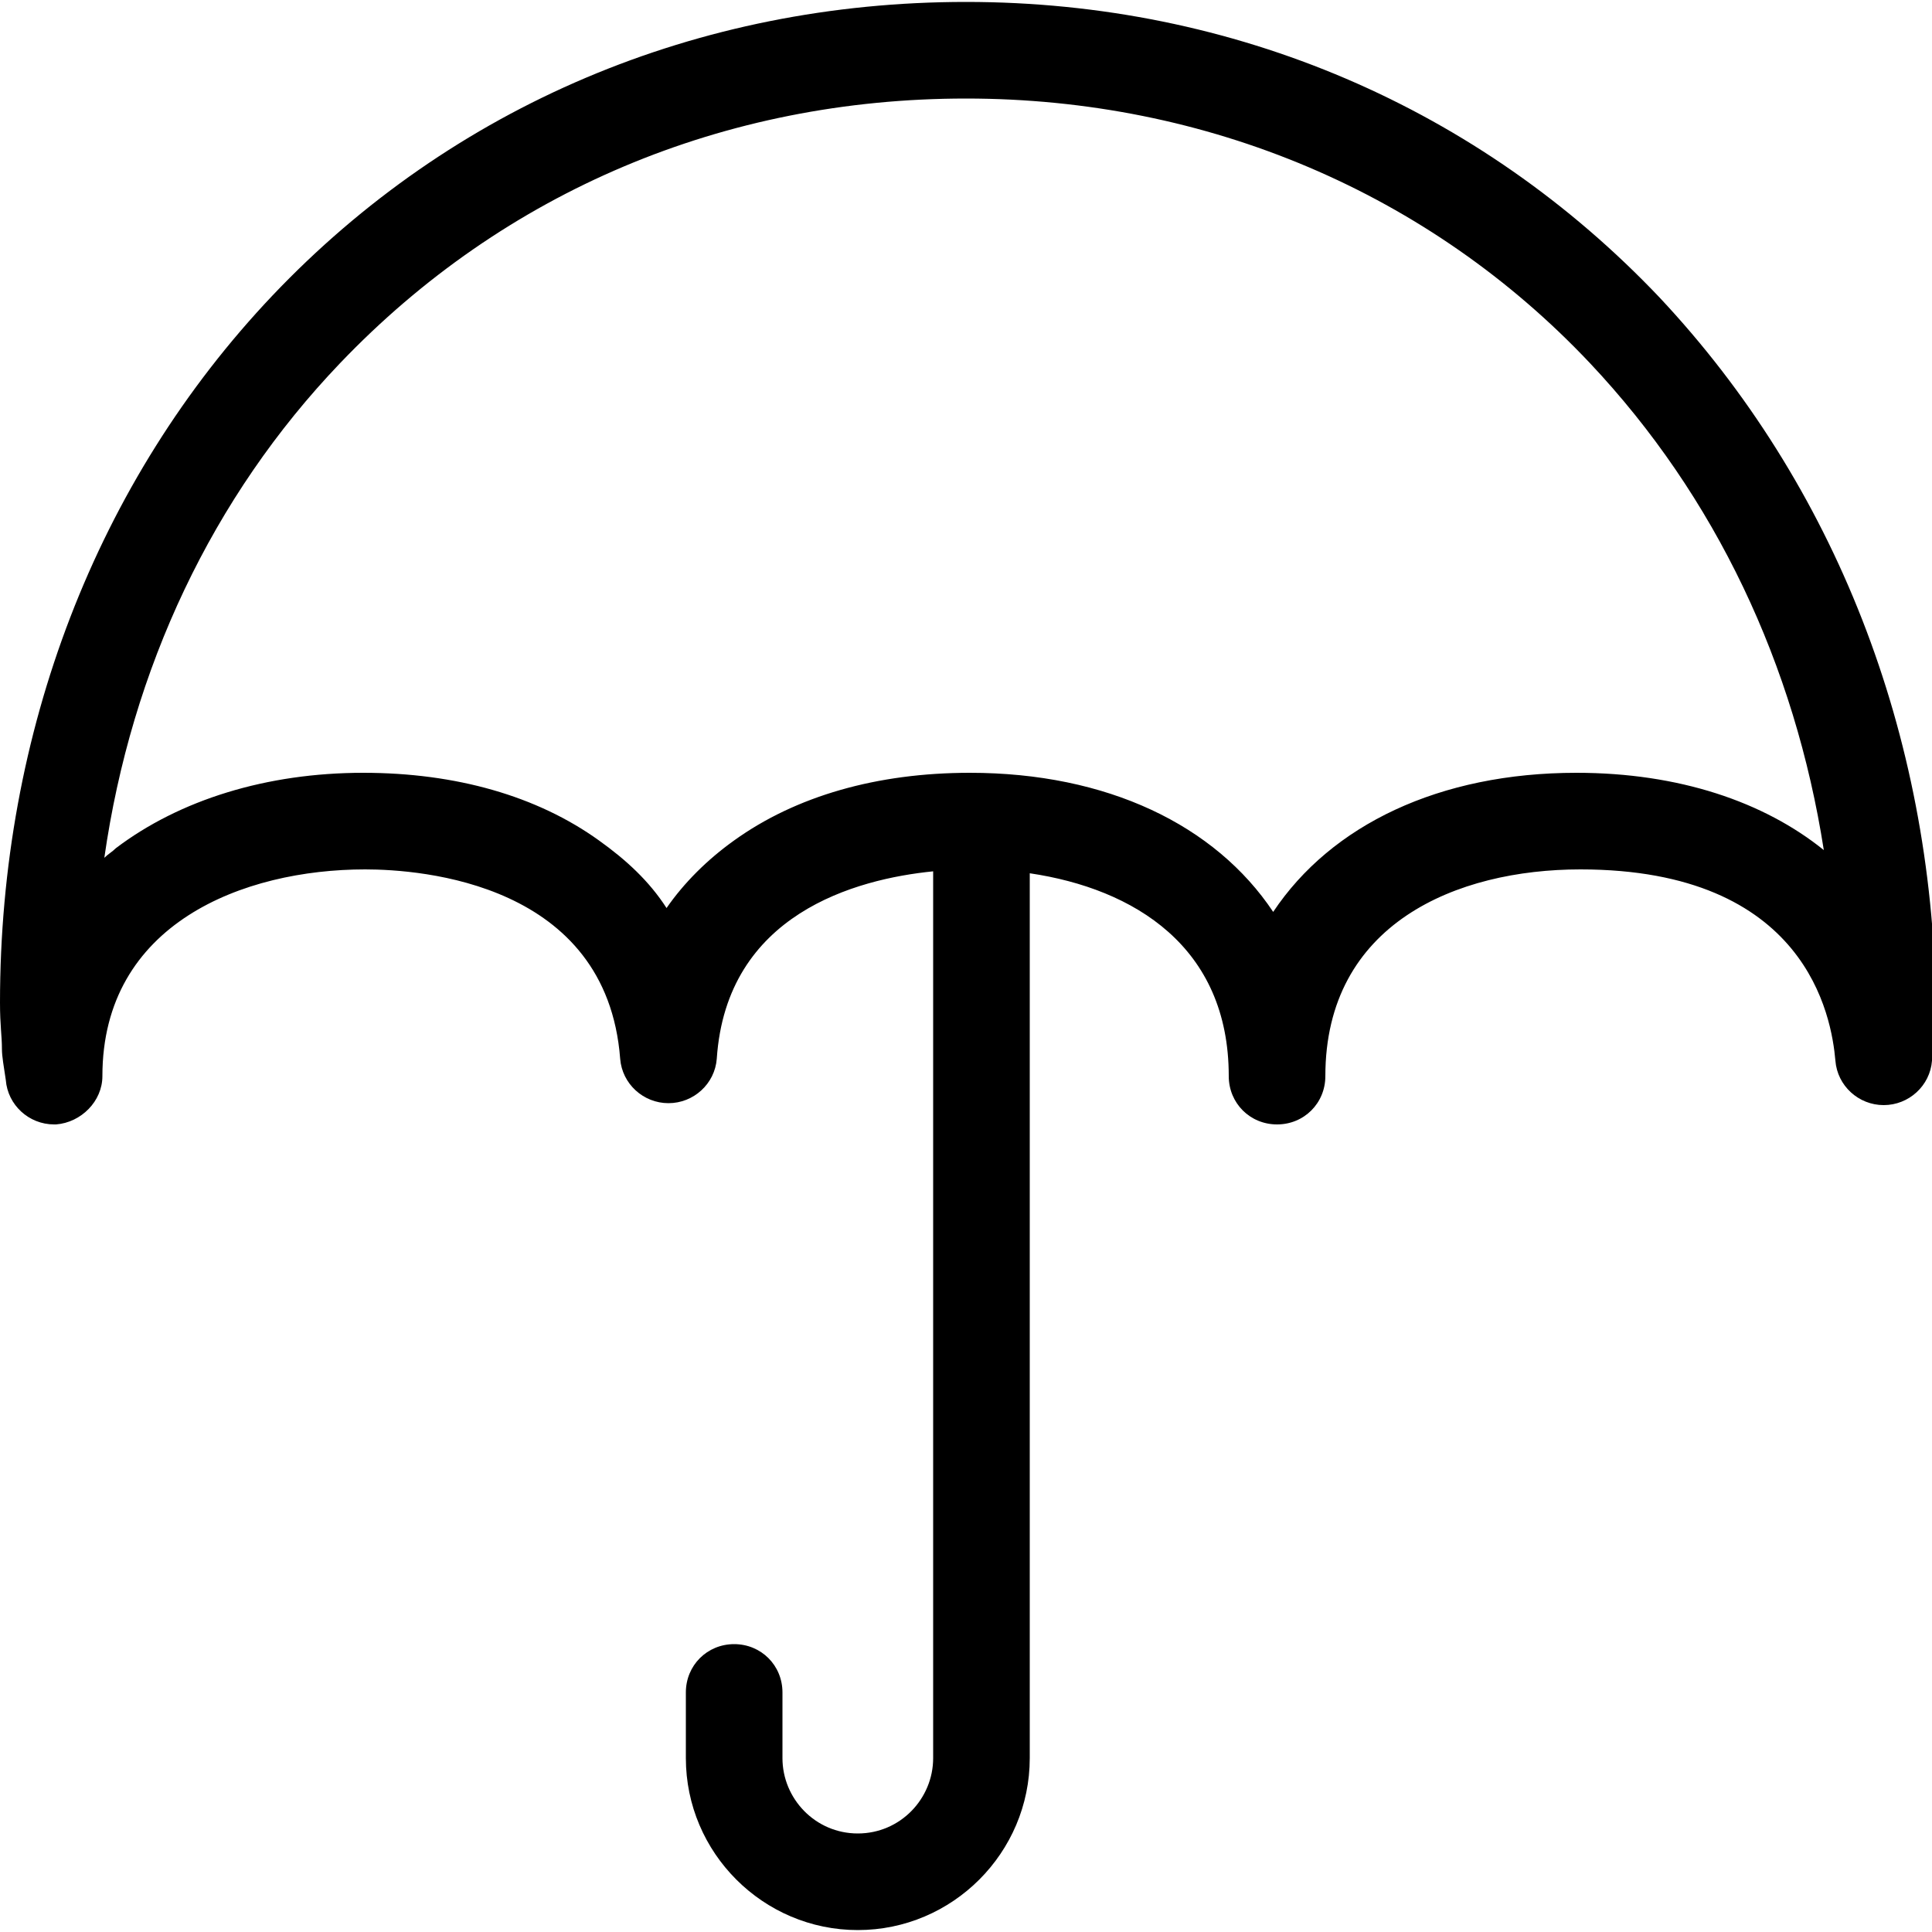 <?xml version="1.0" encoding="utf-8"?>
<!-- Generator: Adobe Illustrator 18.1.1, SVG Export Plug-In . SVG Version: 6.00 Build 0)  -->
<svg version="1.1" id="icon" xmlns="http://www.w3.org/2000/svg" xmlns:xlink="http://www.w3.org/1999/xlink" x="0px" y="0px"
	 viewBox="0 0 100 100" enable-background="new 0 0 100 100" xml:space="preserve">
<path d="M85.9,15.4C76.6,5.6,63.9,0.1,50,0.1c-13.9,0-26.6,5.4-35.9,15.2C5,24.9,0,37.9,0,51.9c0,1.2,0.1,1.7,0.1,2.4
	c0,0.4,0.1,0.9,0.2,1.6c0.1,1.3,1.2,2.3,2.5,2.3c0,0,0.1,0,0.1,0c1.3-0.1,2.4-1.2,2.4-2.5c0-7.9,7.3-10.7,13.6-10.7
	c2.9,0,12.5,0.7,13.2,9.8c0.1,1.3,1.2,2.3,2.5,2.3s2.4-1,2.5-2.3c0.5-7.5,7.2-9.3,11.2-9.7V91c0,2.1-1.7,3.9-3.9,3.9
	s-3.9-1.8-3.9-3.9v-3.4c0-1.4-1.1-2.5-2.5-2.5c-1.4,0-2.5,1.1-2.5,2.5V91c0,4.9,4,8.9,8.9,8.9s8.9-4,8.9-8.9V45.2
	c5.4,0.8,10.3,3.8,10.3,10.5c0,1.4,1.1,2.5,2.5,2.5c1.4,0,2.5-1.1,2.5-2.5c0-7.9,6.8-10.7,13.2-10.7c11.7,0,13,7.6,13.2,9.9
	c0.1,1.3,1.2,2.3,2.5,2.3c0,0,0,0,0,0c1.3,0,2.4-1,2.5-2.3c0.1-0.8,0.1-1.1,0.1-1.3c0.1-0.5,0.1-0.8,0.1-1.7
	C100,38,95,25.1,85.9,15.4z M81.6,40c-7.1,0-12.7,2.7-15.7,7.2c-3-4.5-8.6-7.2-15.7-7.2c-4.8,0-9,1.2-12.2,3.5
	c-1.4,1-2.6,2.2-3.5,3.5c-0.9-1.4-2.1-2.5-3.5-3.5c-3.2-2.3-7.4-3.5-12.2-3.5c-5,0-9.5,1.4-12.8,3.9c-0.2,0.2-0.4,0.3-0.6,0.5
	c1.4-9.8,5.6-18.7,12.2-25.6C26.1,9.9,37.5,5.1,50,5.1c12.5,0,24,4.9,32.3,13.7c6.5,6.9,10.6,15.6,12.1,25.2
	C91.3,41.5,86.9,40,81.6,40z"/>
</svg>
